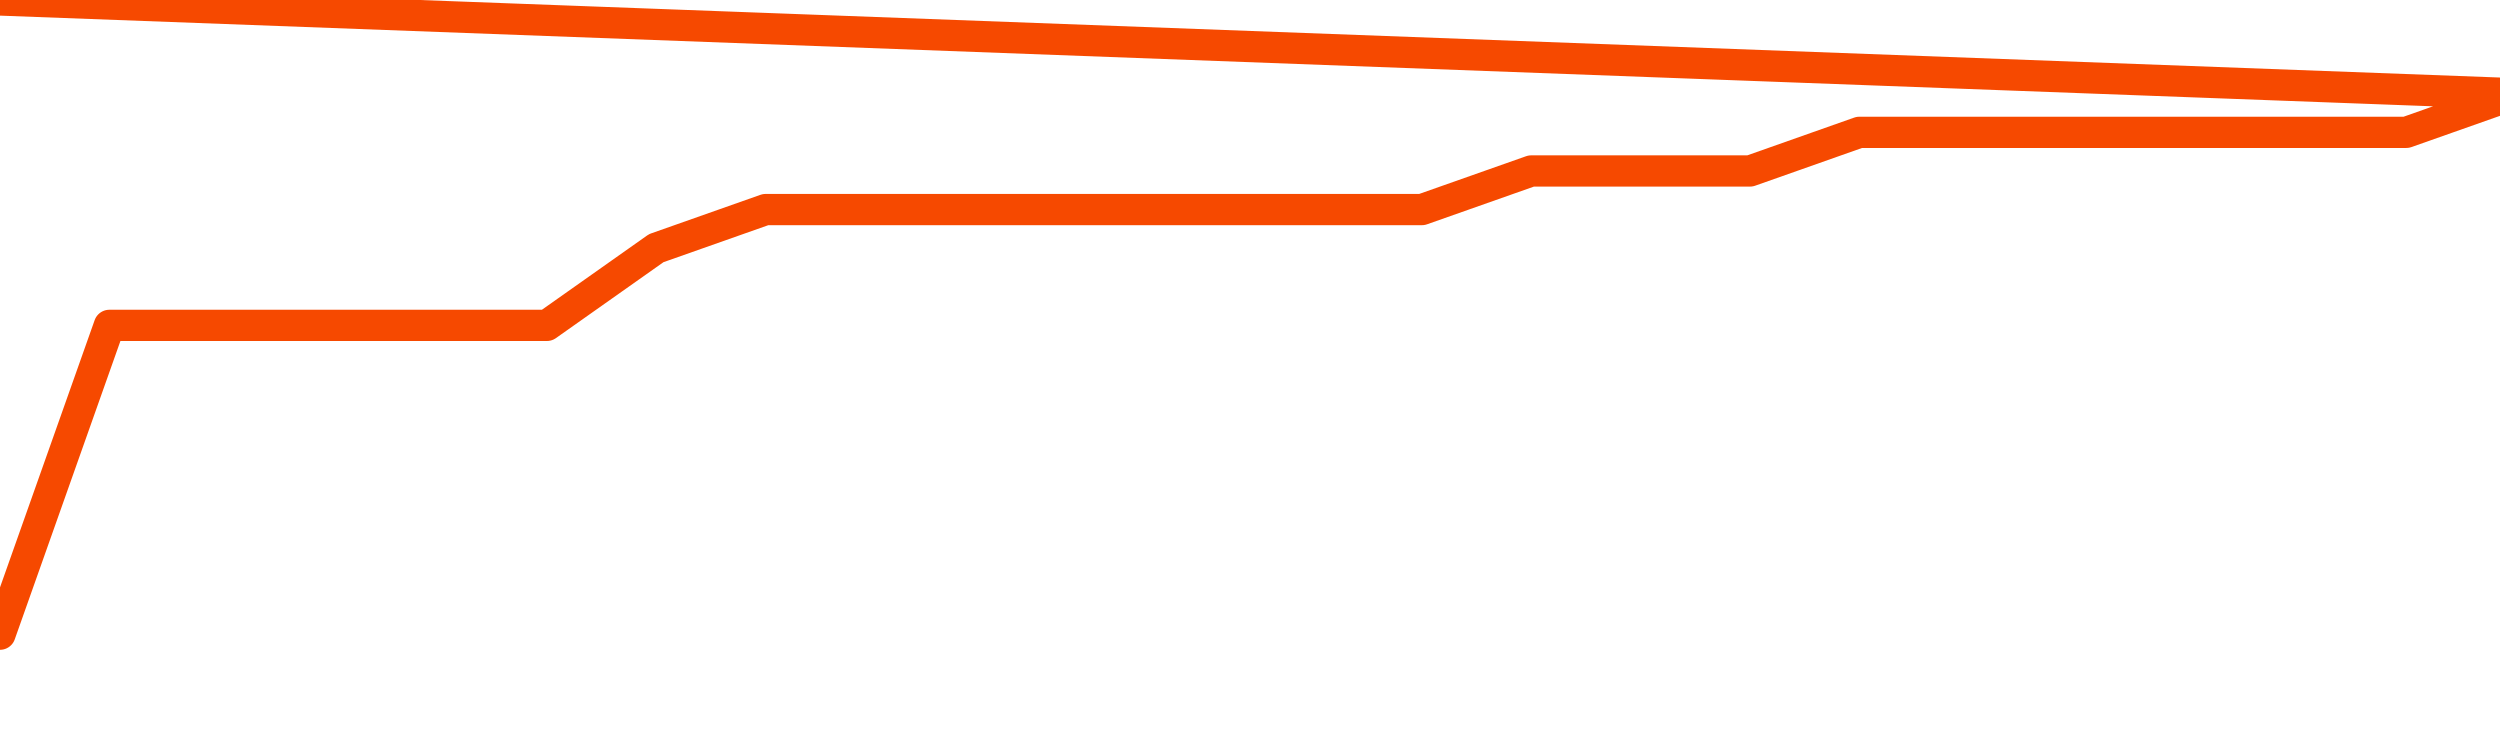       <svg
        version="1.1"
        xmlns="http://www.w3.org/2000/svg"
        width="80"
        height="24"
        viewBox="0 0 80 24">
        <path
          fill="url(#gradient)"
          fill-opacity="0.56"
          stroke="none"
          d="M 0,26 0.0,20.294 3.5,10.412 7.0,10.412 10.5,10.412 14.0,10.412 17.5,10.412 21.0,7.941 24.5,6.706 28.0,6.706 31.5,6.706 35.0,6.706 38.5,6.706 42.0,6.706 45.5,6.706 49.0,5.471 52.5,5.471 56.0,5.471 59.5,4.235 63.0,4.235 66.5,4.235 70.0,4.235 73.5,4.235 77.0,4.235 80.5,3.0 82,26 Z"
        />
        <path
          fill="none"
          stroke="#F64900"
          stroke-width="1"
          stroke-linejoin="round"
          stroke-linecap="round"
          d="M 0.0,20.294 3.5,10.412 7.0,10.412 10.5,10.412 14.0,10.412 17.5,10.412 21.0,7.941 24.5,6.706 28.0,6.706 31.5,6.706 35.0,6.706 38.5,6.706 42.0,6.706 45.5,6.706 49.0,5.471 52.5,5.471 56.0,5.471 59.5,4.235 63.0,4.235 66.5,4.235 70.0,4.235 73.5,4.235 77.0,4.235 80.5,3.0.join(' ') }"
        />
      </svg>
